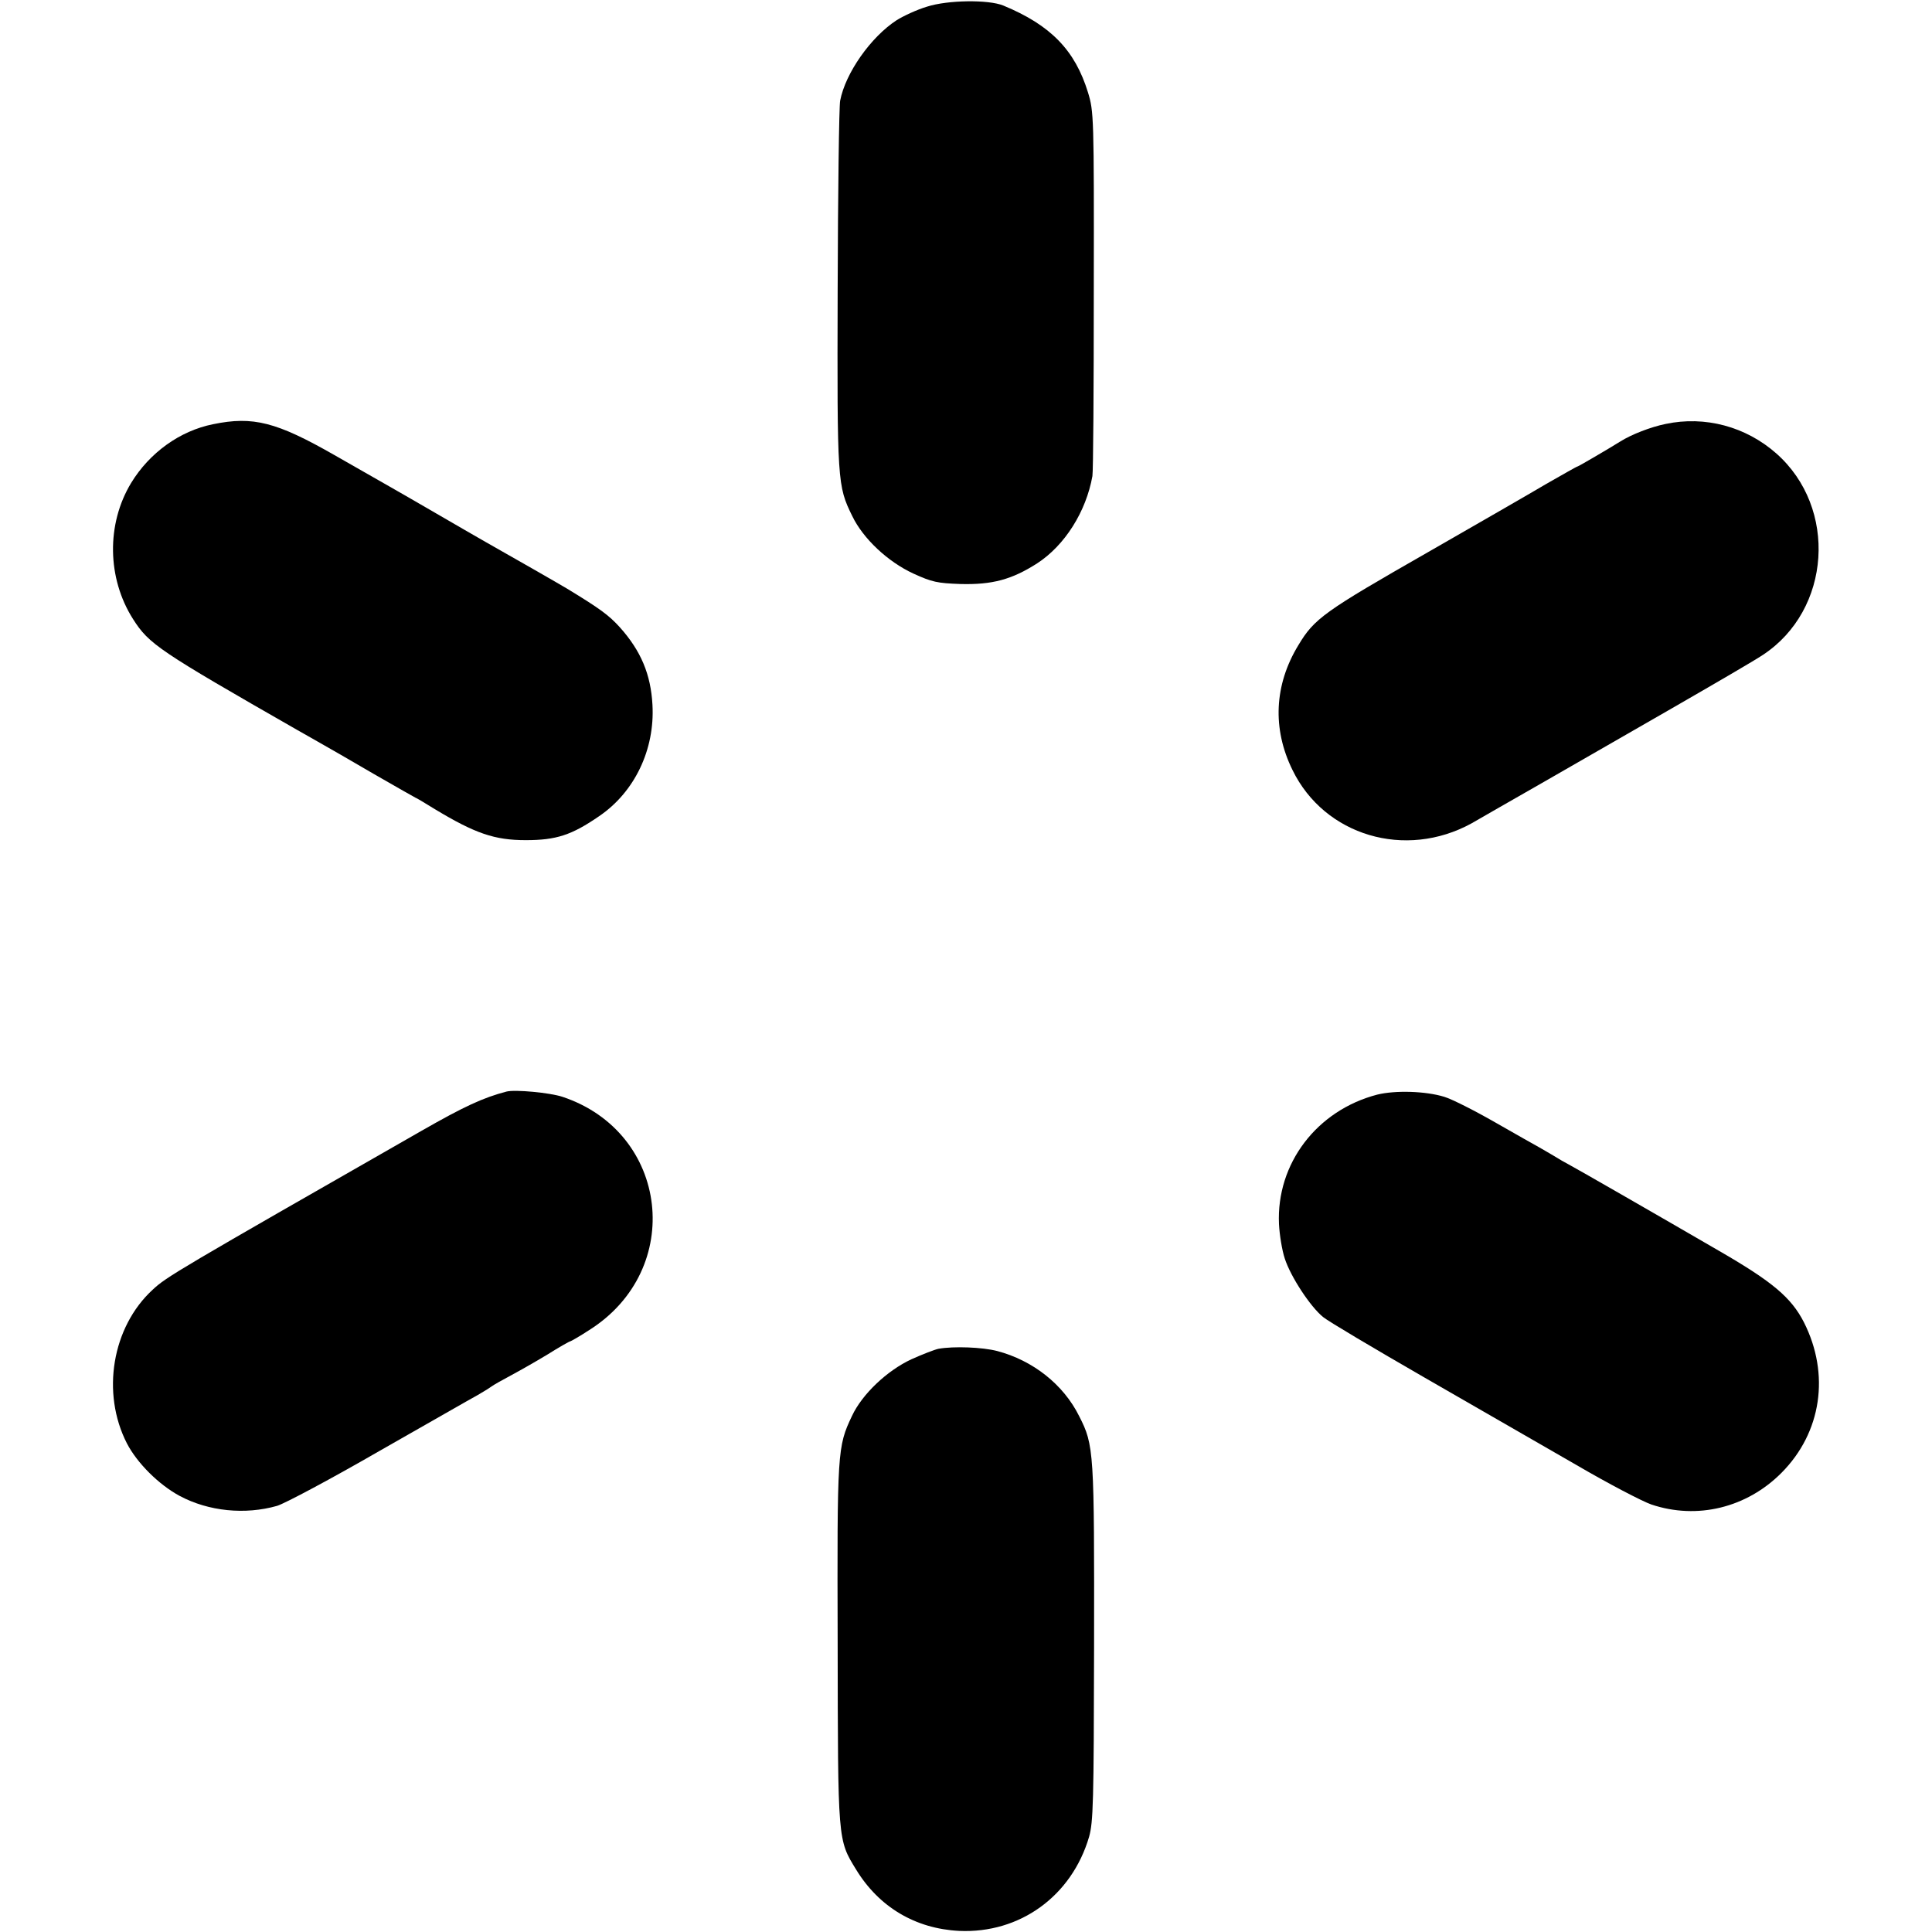 <?xml version="1.0" standalone="no"?>
<!DOCTYPE svg PUBLIC "-//W3C//DTD SVG 20010904//EN"
 "http://www.w3.org/TR/2001/REC-SVG-20010904/DTD/svg10.dtd">
<svg version="1.0" xmlns="http://www.w3.org/2000/svg"
 width="700pt" height="700pt" viewBox="0 0 700 700"
 preserveAspectRatio="xMidYMid meet">
<g transform="translate(0,700) scale(0.1,-0.1)"
fill="#000000" stroke="none">
<path d="M3359 6976 c-37 -11 -86 -34 -110 -49 -94 -61 -186 -192 -205 -292
-4 -22 -8 -330 -9 -685 -2 -698 -1 -710 53 -820 39 -81 128 -165 221 -208 68
-31 87 -35 171 -38 115 -3 186 16 278 75 100 65 177 187 200 316 3 16 5 320 5
675 1 631 0 646 -21 715 -47 153 -135 244 -307 315 -54 22 -201 20 -276 -4z"/>
<path d="M772 5463 c-120 -24 -230 -103 -297 -213 -90 -149 -87 -345 7 -493
58 -91 92 -114 597 -403 20 -11 56 -32 81 -46 25 -14 112 -64 194 -112 82 -47
150 -86 151 -86 2 0 34 -19 71 -42 146 -88 216 -112 329 -112 110 0 166 18
266 87 128 87 202 241 193 403 -6 111 -42 196 -118 281 -40 44 -71 67 -191
140 -23 14 -215 124 -295 169 -30 17 -111 64 -180 104 -69 40 -145 84 -170 98
-25 14 -114 65 -198 113 -210 120 -295 142 -440 112z"/>
<path d="M6035 5464 c-54 -11 -124 -38 -165 -64 -45 -28 -151 -90 -154 -90 -3
0 -53 -29 -113 -63 -59 -35 -252 -146 -428 -247 -378 -216 -413 -241 -471
-338 -87 -143 -95 -302 -21 -452 116 -238 409 -325 649 -193 29 17 143 82 253
145 110 63 324 186 475 273 151 87 299 173 327 192 248 163 272 533 49 730
-111 98 -259 137 -401 107z"/>
<path d="M1835 3045 c-84 -22 -152 -53 -311 -144 -883 -505 -921 -527 -971
-574 -147 -135 -187 -374 -93 -557 37 -71 115 -149 191 -190 105 -56 237 -69
353 -36 29 9 196 98 371 199 176 100 336 192 355 202 19 11 42 25 50 31 8 6
40 24 70 40 30 16 90 50 133 76 43 27 80 48 83 48 2 0 34 18 69 41 347 219
290 716 -97 845 -45 15 -172 27 -203 19z"/>
<path d="M4990 3034 c-219 -57 -366 -250 -356 -469 2 -39 11 -95 21 -125 21
-65 92 -174 139 -212 18 -15 183 -113 367 -219 184 -106 431 -248 549 -316
118 -69 241 -133 273 -144 166 -56 346 -12 472 115 145 146 176 357 81 545
-46 90 -114 147 -306 258 -96 56 -256 148 -355 205 -99 57 -187 107 -195 111
-8 4 -31 17 -50 29 -19 11 -44 26 -55 32 -11 6 -82 46 -157 89 -75 43 -158 85
-185 93 -68 21 -178 24 -243 8z"/>
<path d="M3400 2113 c-14 -3 -58 -20 -98 -38 -88 -41 -178 -126 -215 -205 -53
-112 -54 -124 -52 -825 1 -719 0 -710 67 -819 83 -136 215 -214 373 -222 220
-10 408 126 471 341 15 54 17 122 18 685 1 714 0 733 -54 839 -57 115 -168
202 -297 236 -54 14 -158 18 -213 8z"/>
</g>
</svg>
